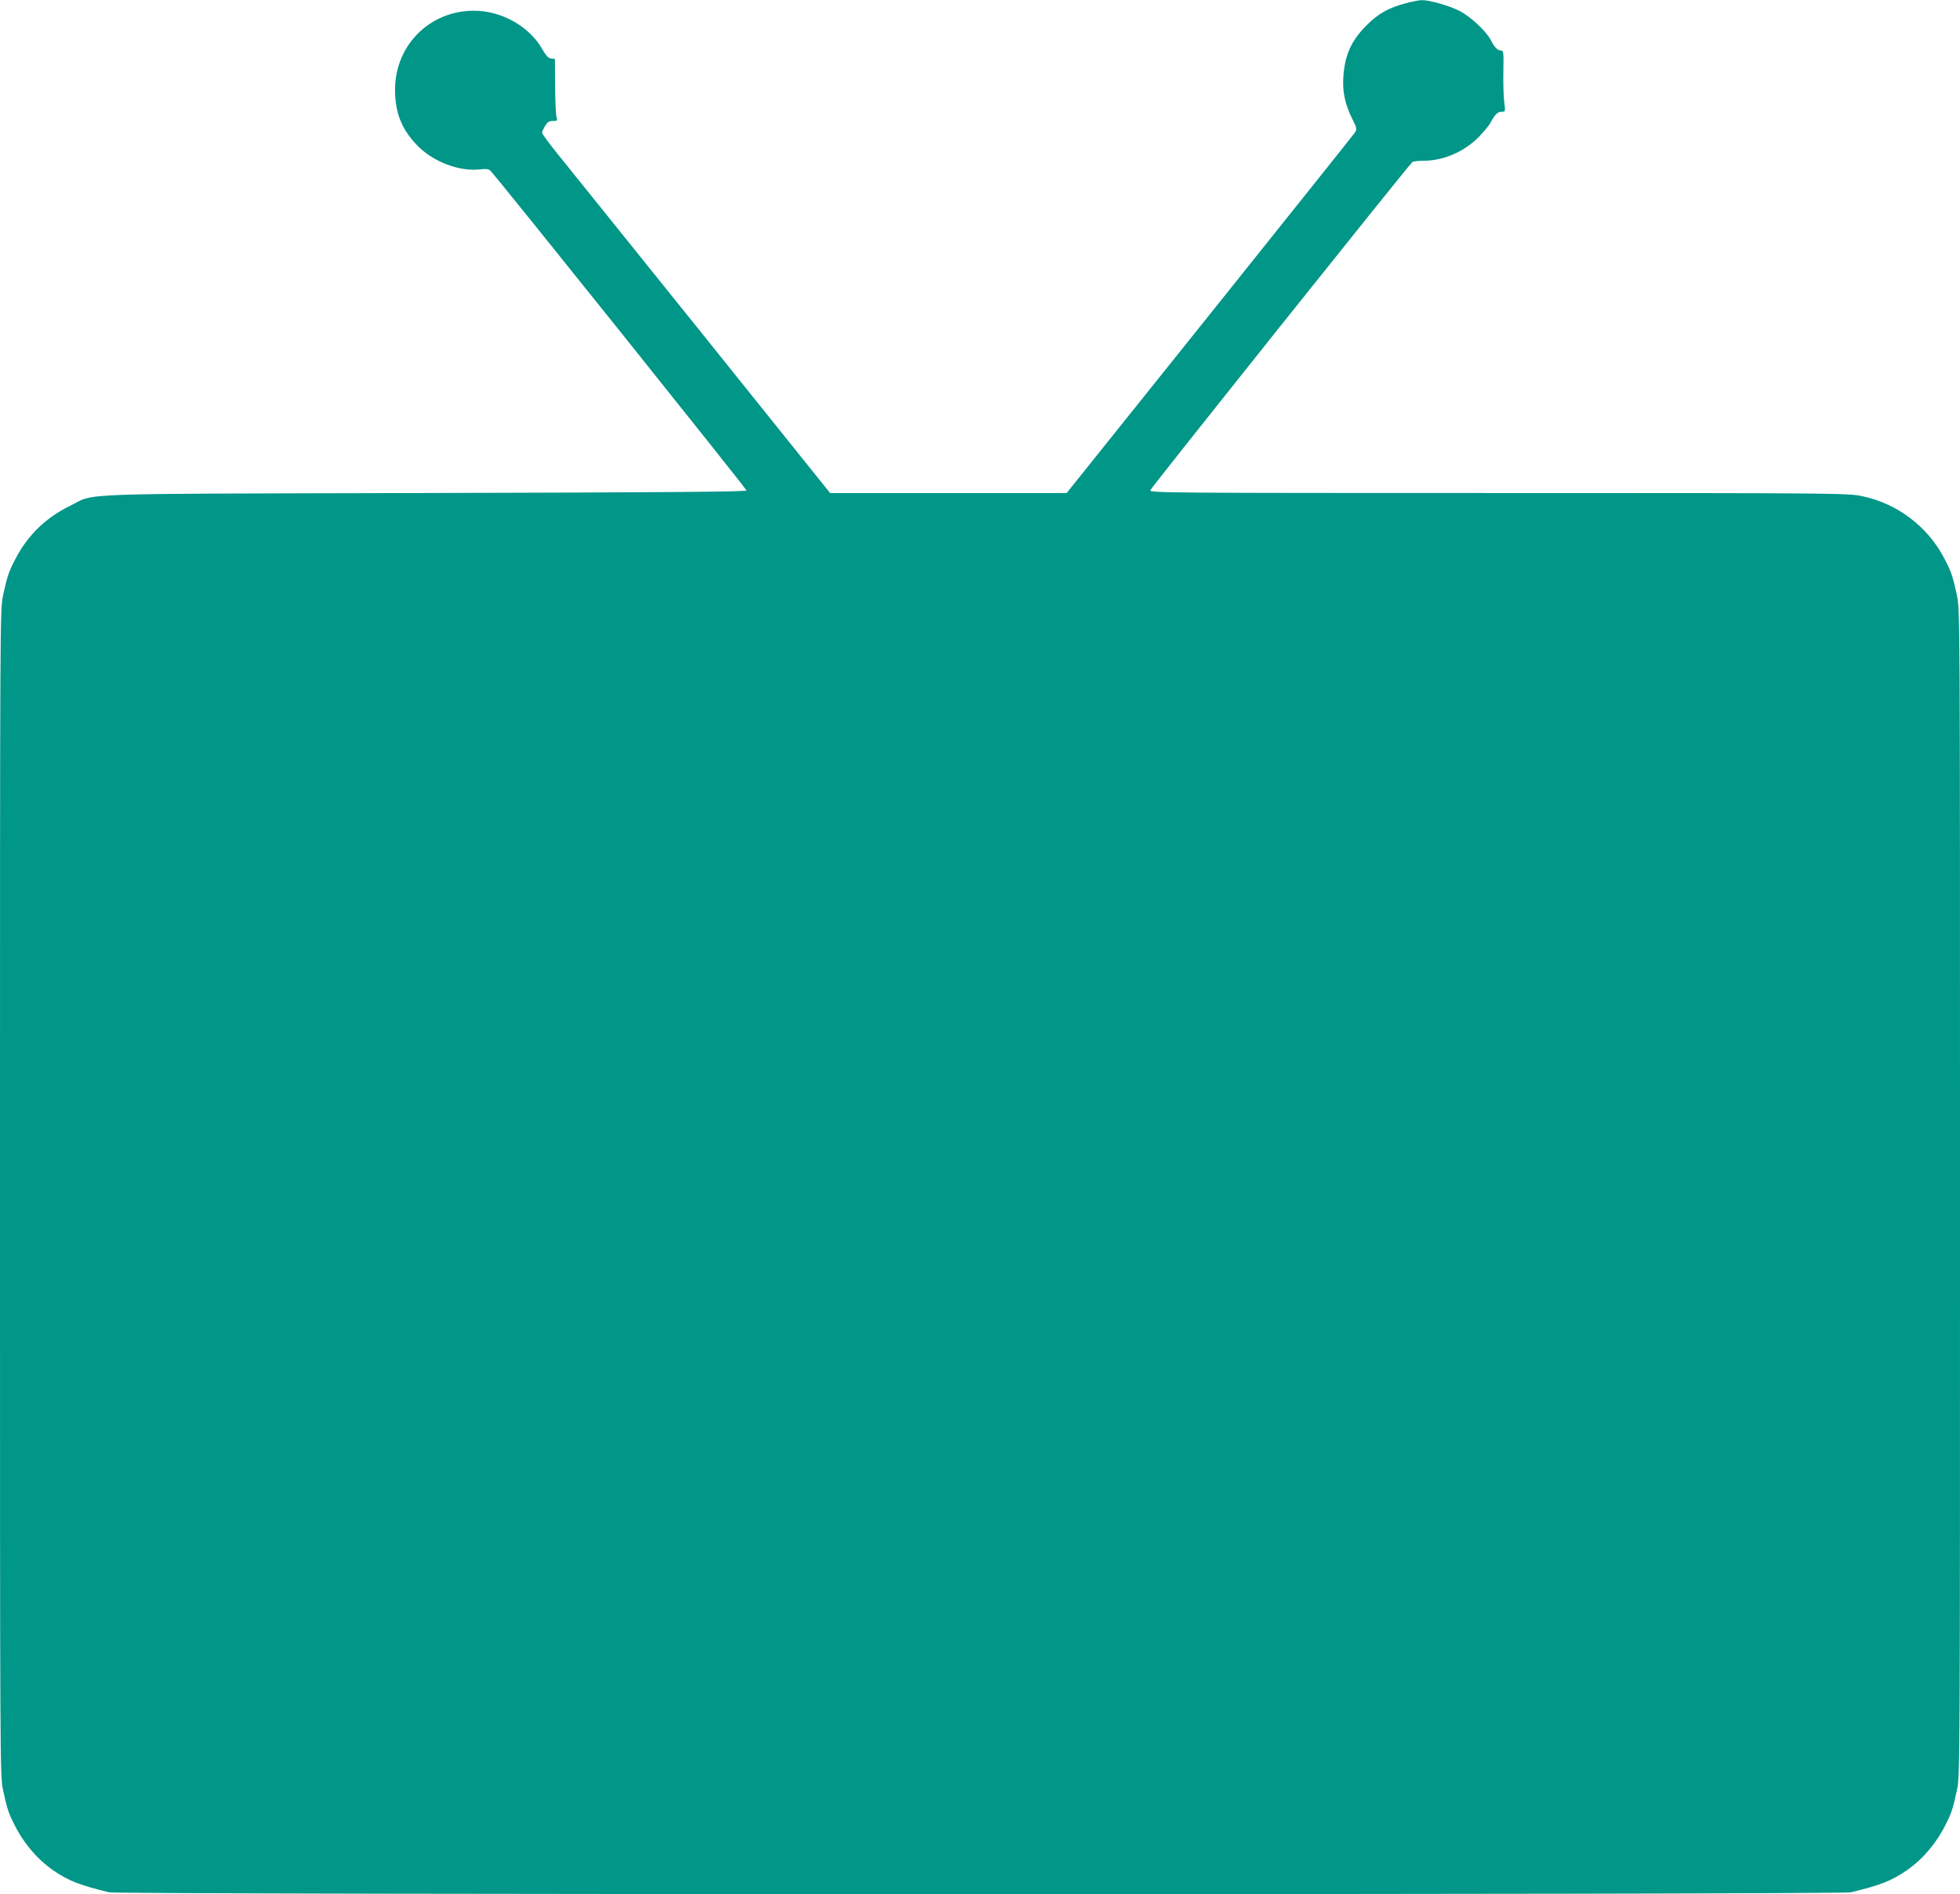 <?xml version="1.0" standalone="no"?>
<!DOCTYPE svg PUBLIC "-//W3C//DTD SVG 20010904//EN"
 "http://www.w3.org/TR/2001/REC-SVG-20010904/DTD/svg10.dtd">
<svg version="1.0" xmlns="http://www.w3.org/2000/svg"
 width="1280pt" height="1237pt" viewBox="0 0 1280 1237"
 preserveAspectRatio="xMidYMid meet">
<g transform="translate(0,1237) scale(0.1,-0.1)"
fill="#009688" stroke="none">
<path d="M9181 12349 c-108 -28 -177 -66 -251 -139 -104 -102 -147 -196 -157
-340 -7 -100 11 -182 59 -278 29 -58 30 -65 17 -87 -8 -12 -435 -547 -949
-1189 l-934 -1166 -773 0 -772 0 -837 1043 c-461 573 -884 1099 -941 1170 -57
70 -103 133 -103 140 0 6 9 27 20 45 15 25 26 32 51 32 29 0 31 2 23 28 -4 15
-8 106 -9 202 l-1 175 -25 3 c-18 2 -32 17 -54 55 -85 153 -267 257 -450 257
-289 0 -515 -226 -515 -515 0 -151 42 -257 143 -363 105 -109 276 -174 413
-158 38 4 56 2 66 -8 41 -40 1673 -2079 1673 -2089 0 -9 -487 -13 -2100 -17
-2364 -6 -2143 2 -2320 -85 -156 -76 -275 -192 -354 -345 -46 -89 -54 -114
-81 -239 -20 -94 -20 -126 -20 -3901 0 -3775 0 -3807 20 -3901 25 -118 35
-149 73 -224 61 -123 152 -230 257 -302 101 -68 169 -95 363 -142 68 -16
11306 -16 11374 0 194 47 262 74 363 142 105 72 196 179 257 302 38 75 48 106
73 224 20 94 20 126 20 3901 0 3775 0 3807 -20 3901 -27 125 -35 150 -81 239
-108 210 -309 363 -541 410 -90 19 -162 20 -2372 20 -2166 0 -2278 1 -2274 18
5 17 1692 2130 1712 2144 6 4 38 8 71 8 130 0 264 57 361 154 33 34 69 77 79
96 26 51 45 70 72 70 24 0 25 0 16 68 -4 37 -7 127 -5 200 2 123 1 132 -16
132 -22 0 -43 22 -67 70 -29 56 -134 154 -204 189 -67 34 -197 71 -246 70 -16
0 -63 -9 -104 -20z"/>
</g>
</svg>

